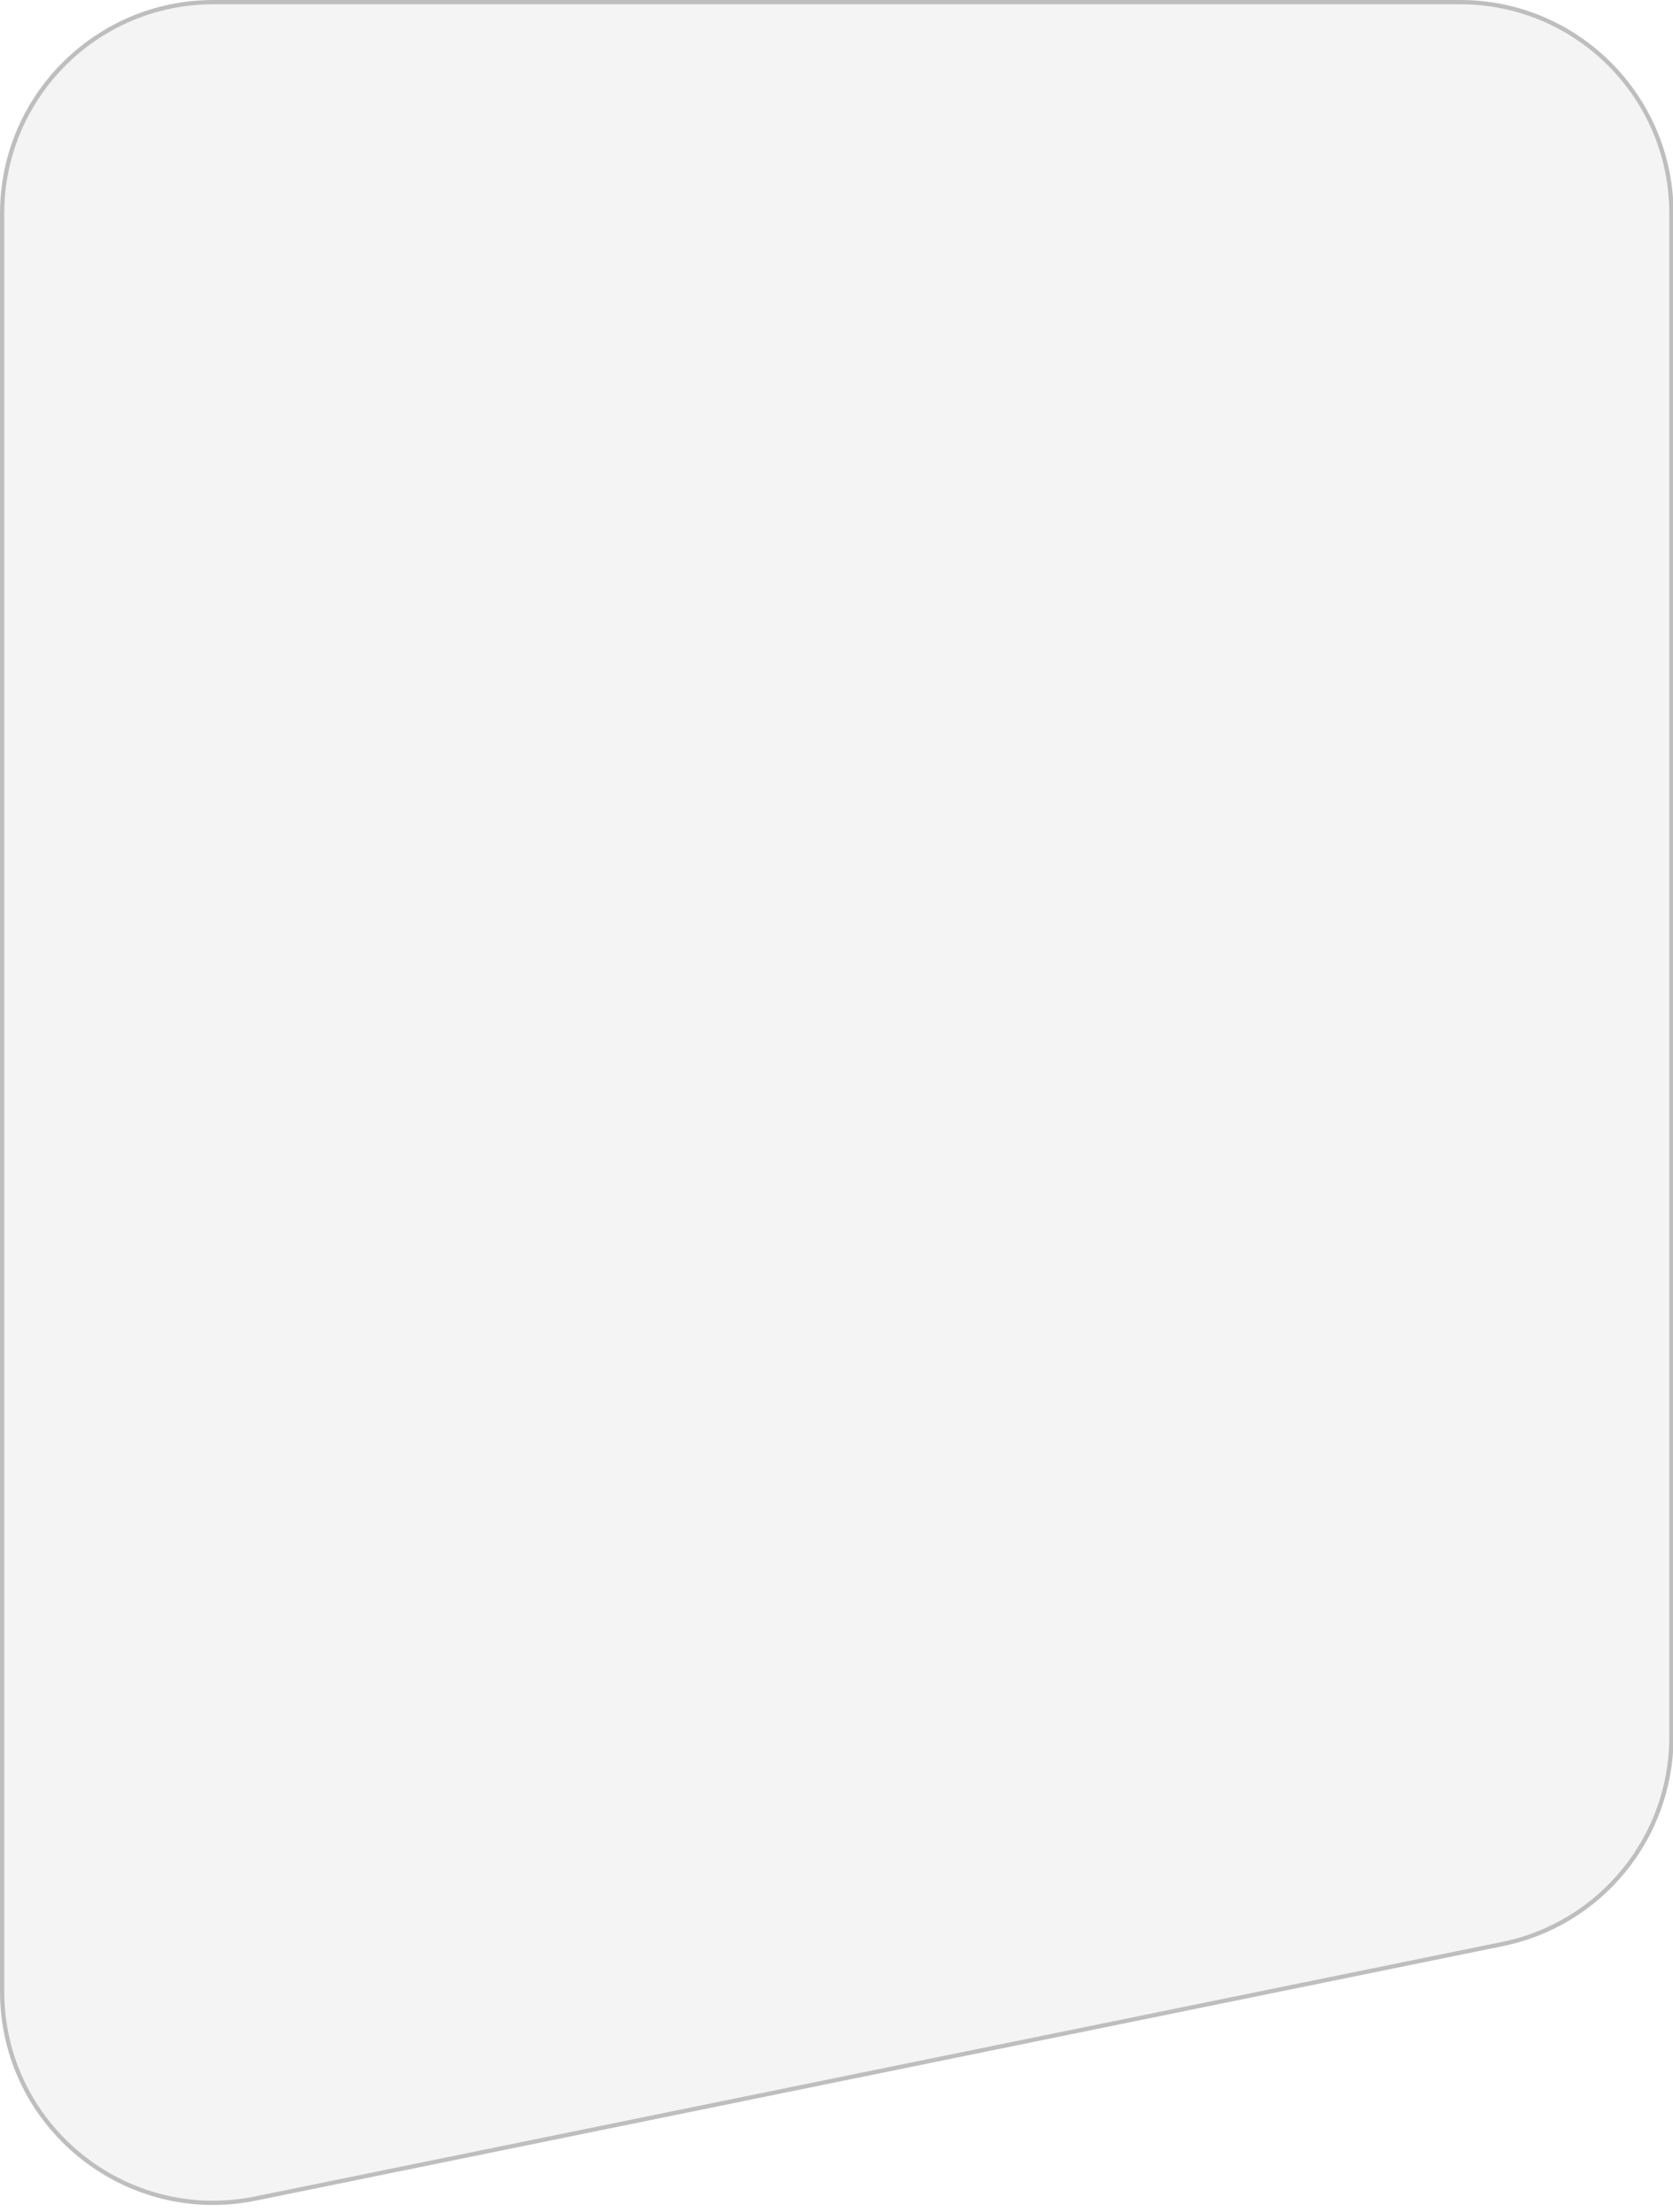 <?xml version="1.0" encoding="UTF-8"?> <svg xmlns="http://www.w3.org/2000/svg" width="196" height="259" viewBox="0 0 196 259" fill="none"><g filter="url(#filter0_i_332_1251)"><path d="M0 25C0 11.193 11.193 0 25 0H171.065C184.872 0 196.065 11.193 196.065 25V203.404C196.065 215.285 187.704 225.525 176.063 227.9L29.997 257.699C14.501 260.86 0 249.019 0 233.204V25Z" fill="#F4F4F4"></path></g><path d="M25 0.25H171.065C184.734 0.25 195.815 11.331 195.815 25V203.404C195.815 215.166 187.537 225.304 176.013 227.655L29.947 257.454C14.606 260.584 0.25 248.861 0.25 233.204V25C0.25 11.331 11.331 0.25 25 0.25Z" stroke="black" stroke-opacity="0.22" stroke-width="0.5"></path><defs><filter id="filter0_i_332_1251" x="0" y="0" width="196.065" height="258.212" filterUnits="userSpaceOnUse" color-interpolation-filters="sRGB"><feFlood flood-opacity="0" result="BackgroundImageFix"></feFlood><feBlend mode="normal" in="SourceGraphic" in2="BackgroundImageFix" result="shape"></feBlend><feColorMatrix in="SourceAlpha" type="matrix" values="0 0 0 0 0 0 0 0 0 0 0 0 0 0 0 0 0 0 127 0" result="hardAlpha"></feColorMatrix><feOffset></feOffset><feGaussianBlur stdDeviation="10.06"></feGaussianBlur><feComposite in2="hardAlpha" operator="arithmetic" k2="-1" k3="1"></feComposite><feColorMatrix type="matrix" values="0 0 0 0 0.95 0 0 0 0 0.95 0 0 0 0 0.95 0 0 0 0.44 0"></feColorMatrix><feBlend mode="normal" in2="shape" result="effect1_innerShadow_332_1251"></feBlend></filter></defs></svg> 